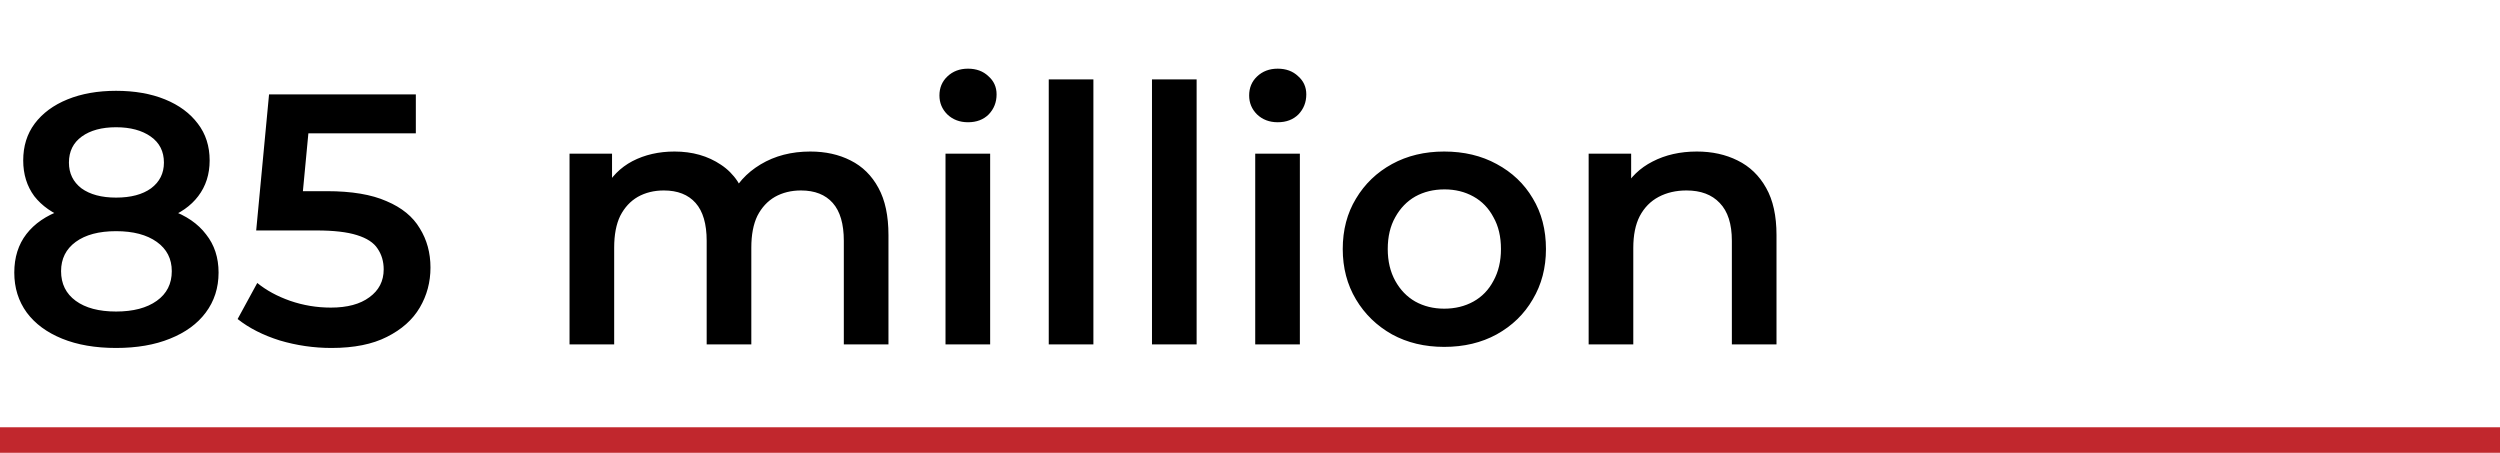 <?xml version="1.0" encoding="UTF-8"?> <svg xmlns="http://www.w3.org/2000/svg" width="392" height="71" viewBox="0 0 392 71" fill="none"><rect y="67" width="392" height="4" fill="#C1272D"></rect><path d="M18.2 54.56C14.952 54.56 12.133 54.075 9.744 53.104C7.355 52.133 5.507 50.771 4.2 49.016C2.893 47.224 2.24 45.133 2.24 42.744C2.24 40.355 2.875 38.339 4.144 36.696C5.413 35.053 7.243 33.803 9.632 32.944C12.021 32.085 14.877 31.656 18.2 31.656C21.523 31.656 24.379 32.085 26.768 32.944C29.195 33.803 31.043 35.072 32.312 36.752C33.619 38.395 34.272 40.392 34.272 42.744C34.272 45.133 33.6 47.224 32.256 49.016C30.949 50.771 29.083 52.133 26.656 53.104C24.267 54.075 21.448 54.56 18.2 54.56ZM18.2 48.848C20.888 48.848 23.016 48.288 24.584 47.168C26.152 46.048 26.936 44.499 26.936 42.52C26.936 40.579 26.152 39.048 24.584 37.928C23.016 36.808 20.888 36.248 18.2 36.248C15.512 36.248 13.403 36.808 11.872 37.928C10.341 39.048 9.576 40.579 9.576 42.52C9.576 44.499 10.341 46.048 11.872 47.168C13.403 48.288 15.512 48.848 18.2 48.848ZM18.2 35.464C15.176 35.464 12.581 35.072 10.416 34.288C8.251 33.467 6.571 32.291 5.376 30.76C4.219 29.192 3.64 27.325 3.64 25.16C3.64 22.92 4.237 20.997 5.432 19.392C6.664 17.749 8.381 16.48 10.584 15.584C12.787 14.688 15.325 14.24 18.2 14.24C21.112 14.24 23.669 14.688 25.872 15.584C28.075 16.48 29.792 17.749 31.024 19.392C32.256 20.997 32.872 22.92 32.872 25.16C32.872 27.325 32.275 29.192 31.08 30.76C29.923 32.291 28.243 33.467 26.04 34.288C23.837 35.072 21.224 35.464 18.2 35.464ZM18.2 30.984C20.515 30.984 22.344 30.499 23.688 29.528C25.032 28.52 25.704 27.176 25.704 25.496C25.704 23.741 25.013 22.379 23.632 21.408C22.251 20.437 20.44 19.952 18.2 19.952C15.96 19.952 14.168 20.437 12.824 21.408C11.48 22.379 10.808 23.741 10.808 25.496C10.808 27.176 11.461 28.52 12.768 29.528C14.112 30.499 15.923 30.984 18.2 30.984ZM51.987 54.56C49.225 54.56 46.518 54.168 43.867 53.384C41.254 52.563 39.051 51.443 37.259 50.024L40.339 44.368C41.758 45.525 43.475 46.459 45.491 47.168C47.545 47.877 49.673 48.232 51.875 48.232C54.451 48.232 56.467 47.691 57.923 46.608C59.417 45.525 60.163 44.069 60.163 42.24C60.163 41.008 59.846 39.925 59.211 38.992C58.614 38.059 57.531 37.349 55.963 36.864C54.433 36.379 52.323 36.136 49.635 36.136H40.171L42.187 14.8H65.203V20.904H44.875L48.683 17.432L47.171 33.392L43.363 29.976H51.259C55.142 29.976 58.259 30.499 60.611 31.544C63.001 32.552 64.737 33.971 65.819 35.8C66.939 37.592 67.499 39.645 67.499 41.96C67.499 44.237 66.939 46.328 65.819 48.232C64.699 50.136 62.982 51.667 60.667 52.824C58.39 53.981 55.497 54.56 51.987 54.56ZM127.047 23.76C129.436 23.76 131.546 24.227 133.375 25.16C135.242 26.093 136.698 27.531 137.743 29.472C138.788 31.376 139.311 33.84 139.311 36.864V54H132.311V37.76C132.311 35.109 131.732 33.131 130.575 31.824C129.418 30.517 127.756 29.864 125.591 29.864C124.06 29.864 122.698 30.2 121.503 30.872C120.346 31.544 119.431 32.533 118.759 33.84C118.124 35.147 117.807 36.808 117.807 38.824V54H110.807V37.76C110.807 35.109 110.228 33.131 109.071 31.824C107.914 30.517 106.252 29.864 104.087 29.864C102.556 29.864 101.194 30.2 99.999 30.872C98.842 31.544 97.927 32.533 97.255 33.84C96.62 35.147 96.303 36.808 96.303 38.824V54H89.303V24.096H95.967V32.048L94.791 29.696C95.799 27.755 97.255 26.28 99.159 25.272C101.1 24.264 103.303 23.76 105.767 23.76C108.567 23.76 110.994 24.451 113.047 25.832C115.138 27.213 116.519 29.304 117.191 32.104L114.447 31.152C115.418 28.912 117.023 27.12 119.263 25.776C121.503 24.432 124.098 23.76 127.047 23.76ZM148.256 54V24.096H155.256V54H148.256ZM151.784 19.168C150.477 19.168 149.395 18.757 148.536 17.936C147.715 17.115 147.304 16.125 147.304 14.968C147.304 13.773 147.715 12.784 148.536 12C149.395 11.179 150.477 10.768 151.784 10.768C153.091 10.768 154.155 11.16 154.976 11.944C155.835 12.691 156.264 13.643 156.264 14.8C156.264 16.032 155.853 17.077 155.032 17.936C154.211 18.757 153.128 19.168 151.784 19.168ZM164.444 54V12.448H171.444V54H164.444ZM180.631 54V12.448H187.631V54H180.631ZM196.819 54V24.096H203.819V54H196.819ZM200.347 19.168C199.04 19.168 197.957 18.757 197.099 17.936C196.277 17.115 195.867 16.125 195.867 14.968C195.867 13.773 196.277 12.784 197.099 12C197.957 11.179 199.04 10.768 200.347 10.768C201.653 10.768 202.717 11.16 203.539 11.944C204.397 12.691 204.827 13.643 204.827 14.8C204.827 16.032 204.416 17.077 203.595 17.936C202.773 18.757 201.691 19.168 200.347 19.168ZM226.446 54.392C223.385 54.392 220.659 53.739 218.27 52.432C215.881 51.088 213.995 49.259 212.614 46.944C211.233 44.629 210.542 41.997 210.542 39.048C210.542 36.061 211.233 33.429 212.614 31.152C213.995 28.837 215.881 27.027 218.27 25.72C220.659 24.413 223.385 23.76 226.446 23.76C229.545 23.76 232.289 24.413 234.678 25.72C237.105 27.027 238.99 28.819 240.334 31.096C241.715 33.373 242.406 36.024 242.406 39.048C242.406 41.997 241.715 44.629 240.334 46.944C238.99 49.259 237.105 51.088 234.678 52.432C232.289 53.739 229.545 54.392 226.446 54.392ZM226.446 48.4C228.163 48.4 229.694 48.027 231.038 47.28C232.382 46.533 233.427 45.451 234.174 44.032C234.958 42.613 235.35 40.952 235.35 39.048C235.35 37.107 234.958 35.445 234.174 34.064C233.427 32.645 232.382 31.563 231.038 30.816C229.694 30.069 228.182 29.696 226.502 29.696C224.785 29.696 223.254 30.069 221.91 30.816C220.603 31.563 219.558 32.645 218.774 34.064C217.99 35.445 217.598 37.107 217.598 39.048C217.598 40.952 217.99 42.613 218.774 44.032C219.558 45.451 220.603 46.533 221.91 47.28C223.254 48.027 224.766 48.4 226.446 48.4ZM266.068 23.76C268.457 23.76 270.585 24.227 272.452 25.16C274.356 26.093 275.849 27.531 276.932 29.472C278.014 31.376 278.556 33.84 278.556 36.864V54H271.556V37.76C271.556 35.109 270.921 33.131 269.652 31.824C268.42 30.517 266.684 29.864 264.444 29.864C262.801 29.864 261.345 30.2 260.076 30.872C258.806 31.544 257.817 32.552 257.108 33.896C256.436 35.203 256.1 36.864 256.1 38.88V54H249.1V24.096H255.764V32.16L254.588 29.696C255.633 27.792 257.145 26.336 259.124 25.328C261.14 24.283 263.454 23.76 266.068 23.76Z" fill="black"></path></svg> 